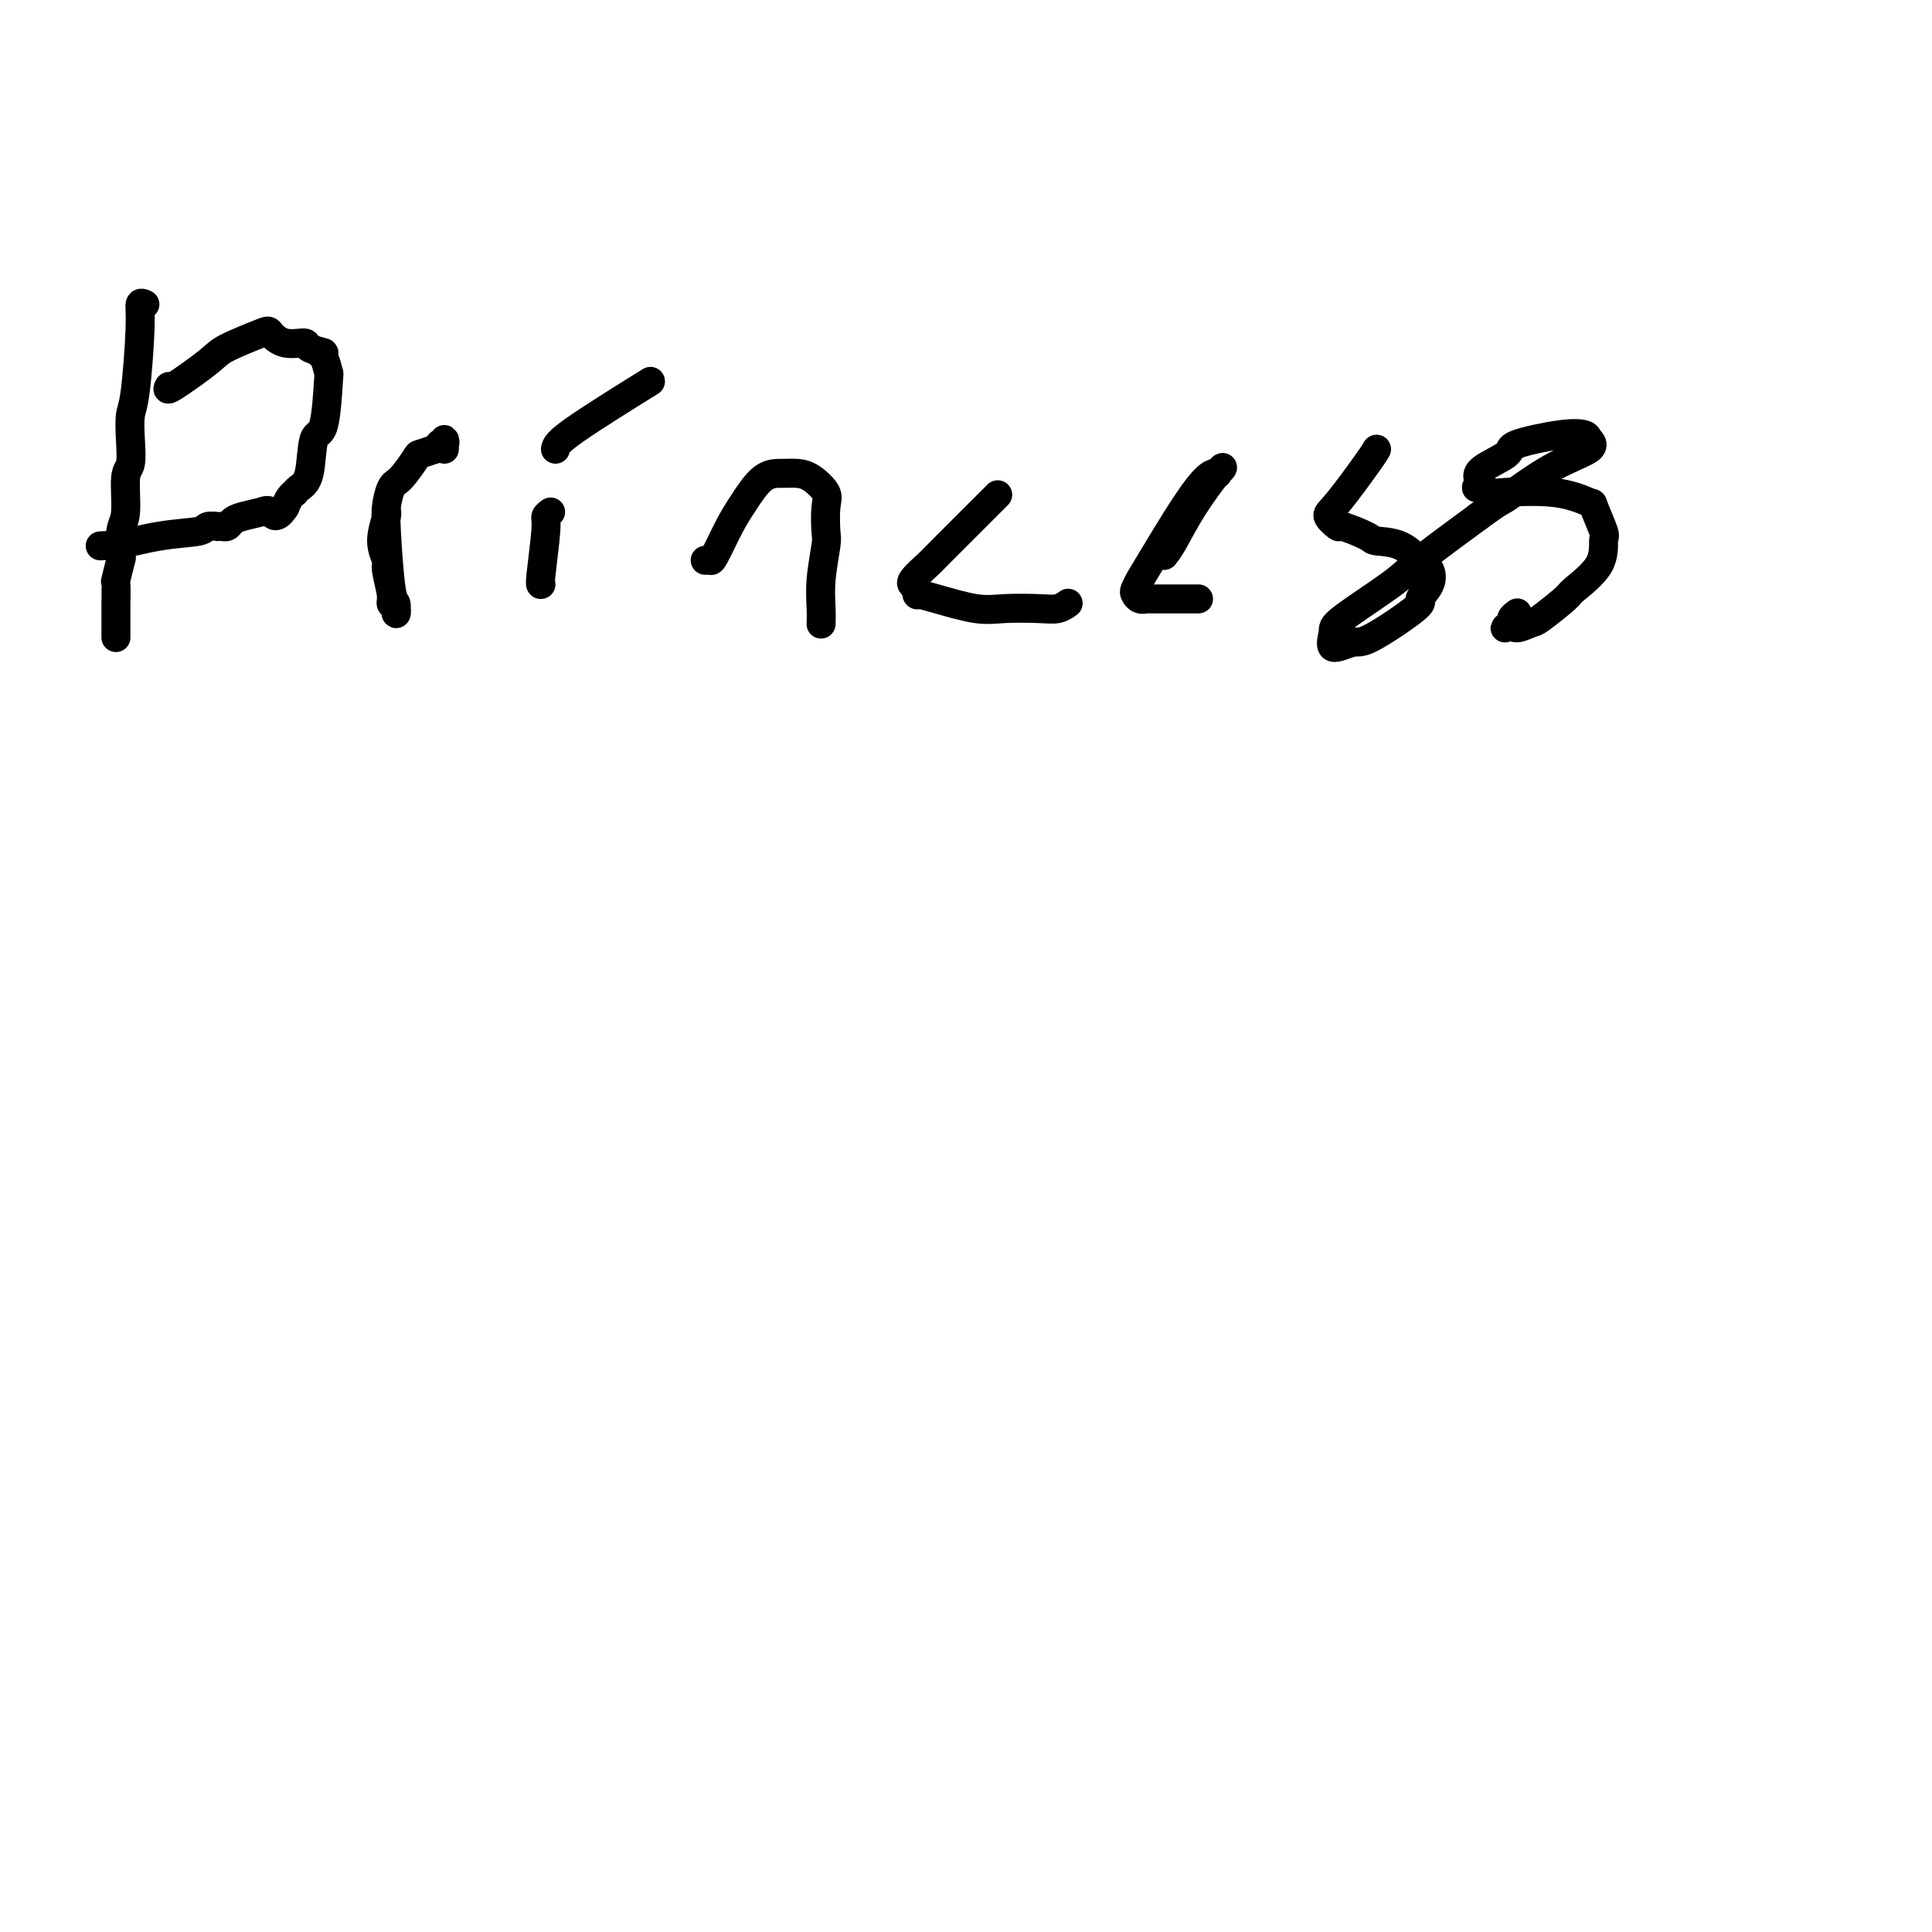 <svg viewBox='0 0 400 400' version='1.1' xmlns='http://www.w3.org/2000/svg' xmlns:xlink='http://www.w3.org/1999/xlink'><g fill='none' stroke='#000000' stroke-width='6' stroke-linecap='round' stroke-linejoin='round'><path d='M30,63c-0.445,-0.204 -0.890,-0.408 -1,0c-0.110,0.408 0.115,1.430 0,5c-0.115,3.570 -0.571,9.690 -1,13c-0.429,3.310 -0.832,3.811 -1,5c-0.168,1.189 -0.101,3.067 0,5c0.101,1.933 0.237,3.920 0,5c-0.237,1.080 -0.847,1.252 -1,3c-0.153,1.748 0.151,5.072 0,7c-0.151,1.928 -0.759,2.460 -1,4c-0.241,1.540 -0.117,4.088 0,5c0.117,0.912 0.228,0.189 0,1c-0.228,0.811 -0.793,3.155 -1,4c-0.207,0.845 -0.055,0.191 0,1c0.055,0.809 0.015,3.082 0,4c-0.015,0.918 -0.004,0.481 0,1c0.004,0.519 0.001,1.996 0,3c-0.001,1.004 -0.000,1.537 0,2c0.000,0.463 0.000,0.855 0,1c-0.000,0.145 -0.000,0.041 0,0c0.000,-0.041 0.000,-0.021 0,0'/><path d='M35,80c-0.302,0.498 -0.605,0.997 1,0c1.605,-0.997 5.117,-3.489 7,-5c1.883,-1.511 2.138,-2.042 4,-3c1.862,-0.958 5.333,-2.345 7,-3c1.667,-0.655 1.531,-0.578 2,0c0.469,0.578 1.543,1.657 3,2c1.457,0.343 3.297,-0.051 4,0c0.703,0.051 0.269,0.547 1,1c0.731,0.453 2.627,0.863 3,1c0.373,0.137 -0.778,0.003 -1,0c-0.222,-0.003 0.483,0.126 1,1c0.517,0.874 0.844,2.492 1,3c0.156,0.508 0.140,-0.096 0,2c-0.140,2.096 -0.406,6.891 -1,9c-0.594,2.109 -1.517,1.531 -2,3c-0.483,1.469 -0.525,4.984 -1,7c-0.475,2.016 -1.384,2.532 -2,3c-0.616,0.468 -0.938,0.888 -1,1c-0.062,0.112 0.137,-0.085 0,0c-0.137,0.085 -0.611,0.453 -1,1c-0.389,0.547 -0.695,1.274 -1,2'/><path d='M59,105c-1.853,2.869 -2.485,1.543 -3,1c-0.515,-0.543 -0.912,-0.303 -2,0c-1.088,0.303 -2.866,0.670 -4,1c-1.134,0.330 -1.625,0.624 -2,1c-0.375,0.376 -0.635,0.833 -1,1c-0.365,0.167 -0.834,0.045 -1,0c-0.166,-0.045 -0.028,-0.012 0,0c0.028,0.012 -0.052,0.002 0,0c0.052,-0.002 0.236,0.003 0,0c-0.236,-0.003 -0.894,-0.013 -1,0c-0.106,0.013 0.338,0.050 0,0c-0.338,-0.050 -1.458,-0.185 -2,0c-0.542,0.185 -0.506,0.691 -2,1c-1.494,0.309 -4.516,0.423 -8,1c-3.484,0.577 -7.429,1.619 -9,2c-1.571,0.381 -0.769,0.103 -1,0c-0.231,-0.103 -1.495,-0.029 -2,0c-0.505,0.029 -0.253,0.015 0,0'/><path d='M80,105c-0.082,0.827 -0.165,1.655 0,5c0.165,3.345 0.576,9.209 1,12c0.424,2.791 0.861,2.510 1,3c0.139,0.490 -0.019,1.749 0,2c0.019,0.251 0.217,-0.508 0,-1c-0.217,-0.492 -0.848,-0.716 -1,-1c-0.152,-0.284 0.173,-0.626 0,-2c-0.173,-1.374 -0.846,-3.780 -1,-5c-0.154,-1.220 0.210,-1.255 0,-2c-0.210,-0.745 -0.994,-2.200 -1,-4c-0.006,-1.800 0.766,-3.947 1,-5c0.234,-1.053 -0.069,-1.014 0,-2c0.069,-0.986 0.510,-2.999 1,-4c0.490,-1.001 1.028,-0.990 2,-2c0.972,-1.010 2.377,-3.041 3,-4c0.623,-0.959 0.464,-0.845 1,-1c0.536,-0.155 1.768,-0.577 3,-1'/><path d='M90,93c1.558,-1.484 0.953,-1.192 1,-1c0.047,0.192 0.745,0.286 1,0c0.255,-0.286 0.068,-0.953 0,-1c-0.068,-0.047 -0.018,0.526 0,1c0.018,0.474 0.005,0.850 0,1c-0.005,0.150 -0.003,0.075 0,0'/><path d='M114,106c-0.453,0.340 -0.906,0.679 -1,1c-0.094,0.321 0.171,0.622 0,3c-0.171,2.378 -0.777,6.833 -1,9c-0.223,2.167 -0.064,2.048 0,2c0.064,-0.048 0.032,-0.024 0,0'/><path d='M115,93c0.133,-0.689 0.267,-1.378 4,-4c3.733,-2.622 11.067,-7.178 14,-9c2.933,-1.822 1.467,-0.911 0,0'/><path d='M146,116c0.383,-0.038 0.766,-0.077 1,0c0.234,0.077 0.320,0.269 1,-1c0.680,-1.269 1.953,-4.001 3,-6c1.047,-1.999 1.868,-3.267 3,-5c1.132,-1.733 2.574,-3.933 4,-5c1.426,-1.067 2.837,-1.001 4,-1c1.163,0.001 2.077,-0.063 3,0c0.923,0.063 1.856,0.253 3,1c1.144,0.747 2.499,2.049 3,3c0.501,0.951 0.148,1.549 0,3c-0.148,1.451 -0.092,3.755 0,5c0.092,1.245 0.221,1.430 0,3c-0.221,1.570 -0.791,4.524 -1,7c-0.209,2.476 -0.056,4.474 0,6c0.056,1.526 0.016,2.579 0,3c-0.016,0.421 -0.008,0.211 0,0'/><path d='M206,103c0.643,-0.641 1.287,-1.281 -1,1c-2.287,2.281 -7.504,7.485 -10,10c-2.496,2.515 -2.272,2.342 -3,3c-0.728,0.658 -2.407,2.148 -3,3c-0.593,0.852 -0.098,1.067 0,1c0.098,-0.067 -0.200,-0.417 0,0c0.200,0.417 0.900,1.600 1,2c0.100,0.400 -0.399,0.016 0,0c0.399,-0.016 1.696,0.337 4,1c2.304,0.663 5.616,1.638 8,2c2.384,0.362 3.840,0.111 6,0c2.160,-0.111 5.022,-0.081 7,0c1.978,0.081 3.071,0.214 4,0c0.929,-0.214 1.694,-0.775 2,-1c0.306,-0.225 0.153,-0.112 0,0'/><path d='M241,115c0.533,-0.677 1.066,-1.353 2,-3c0.934,-1.647 2.269,-4.264 4,-7c1.731,-2.736 3.857,-5.591 5,-7c1.143,-1.409 1.303,-1.372 1,-1c-0.303,0.372 -1.069,1.079 -1,1c0.069,-0.079 0.972,-0.943 1,-1c0.028,-0.057 -0.818,0.694 -1,1c-0.182,0.306 0.302,0.166 0,0c-0.302,-0.166 -1.388,-0.357 -4,3c-2.612,3.357 -6.750,10.262 -9,14c-2.250,3.738 -2.612,4.308 -3,5c-0.388,0.692 -0.803,1.506 -1,2c-0.197,0.494 -0.177,0.668 0,1c0.177,0.332 0.512,0.821 1,1c0.488,0.179 1.131,0.048 1,0c-0.131,-0.048 -1.035,-0.013 1,0c2.035,0.013 7.010,0.004 9,0c1.990,-0.004 0.995,-0.002 0,0'/><path d='M285,93c-0.243,0.436 -0.487,0.871 -2,3c-1.513,2.129 -4.297,5.950 -6,8c-1.703,2.050 -2.327,2.329 -2,3c0.327,0.671 1.605,1.736 2,2c0.395,0.264 -0.094,-0.271 1,0c1.094,0.271 3.772,1.350 5,2c1.228,0.650 1.008,0.871 2,1c0.992,0.129 3.197,0.166 5,1c1.803,0.834 3.203,2.467 4,3c0.797,0.533 0.989,-0.032 1,0c0.011,0.032 -0.161,0.662 0,1c0.161,0.338 0.653,0.386 1,1c0.347,0.614 0.548,1.795 0,3c-0.548,1.205 -1.847,2.434 -2,3c-0.153,0.566 0.839,0.467 -1,2c-1.839,1.533 -6.508,4.697 -9,6c-2.492,1.303 -2.805,0.747 -4,1c-1.195,0.253 -3.271,1.317 -4,1c-0.729,-0.317 -0.113,-2.016 0,-3c0.113,-0.984 -0.279,-1.253 2,-3c2.279,-1.747 7.229,-4.970 10,-7c2.771,-2.030 3.363,-2.866 6,-5c2.637,-2.134 7.318,-5.567 12,-9'/><path d='M306,107c5.274,-3.848 4.460,-2.968 6,-4c1.540,-1.032 5.436,-3.977 9,-6c3.564,-2.023 6.796,-3.124 8,-4c1.204,-0.876 0.380,-1.526 0,-2c-0.380,-0.474 -0.316,-0.773 -1,-1c-0.684,-0.227 -2.117,-0.384 -5,0c-2.883,0.384 -7.218,1.307 -9,2c-1.782,0.693 -1.013,1.156 -2,2c-0.987,0.844 -3.732,2.067 -5,3c-1.268,0.933 -1.060,1.574 -1,2c0.060,0.426 -0.028,0.637 0,1c0.028,0.363 0.172,0.880 0,1c-0.172,0.120 -0.658,-0.156 0,0c0.658,0.156 2.462,0.745 3,1c0.538,0.255 -0.188,0.177 2,0c2.188,-0.177 7.290,-0.454 11,0c3.710,0.454 6.029,1.638 7,2c0.971,0.362 0.596,-0.099 1,1c0.404,1.099 1.587,3.759 2,5c0.413,1.241 0.055,1.065 0,2c-0.055,0.935 0.195,2.981 -1,5c-1.195,2.019 -3.833,4.010 -5,5c-1.167,0.990 -0.863,0.980 -2,2c-1.137,1.020 -3.716,3.072 -5,4c-1.284,0.928 -1.272,0.733 -2,1c-0.728,0.267 -2.196,0.995 -3,1c-0.804,0.005 -0.944,-0.713 -1,-1c-0.056,-0.287 -0.028,-0.144 0,0'/><path d='M313,129c-2.769,1.901 -0.691,0.654 0,0c0.691,-0.654 -0.006,-0.715 0,-1c0.006,-0.285 0.716,-0.796 1,-1c0.284,-0.204 0.142,-0.102 0,0'/></g>
</svg>